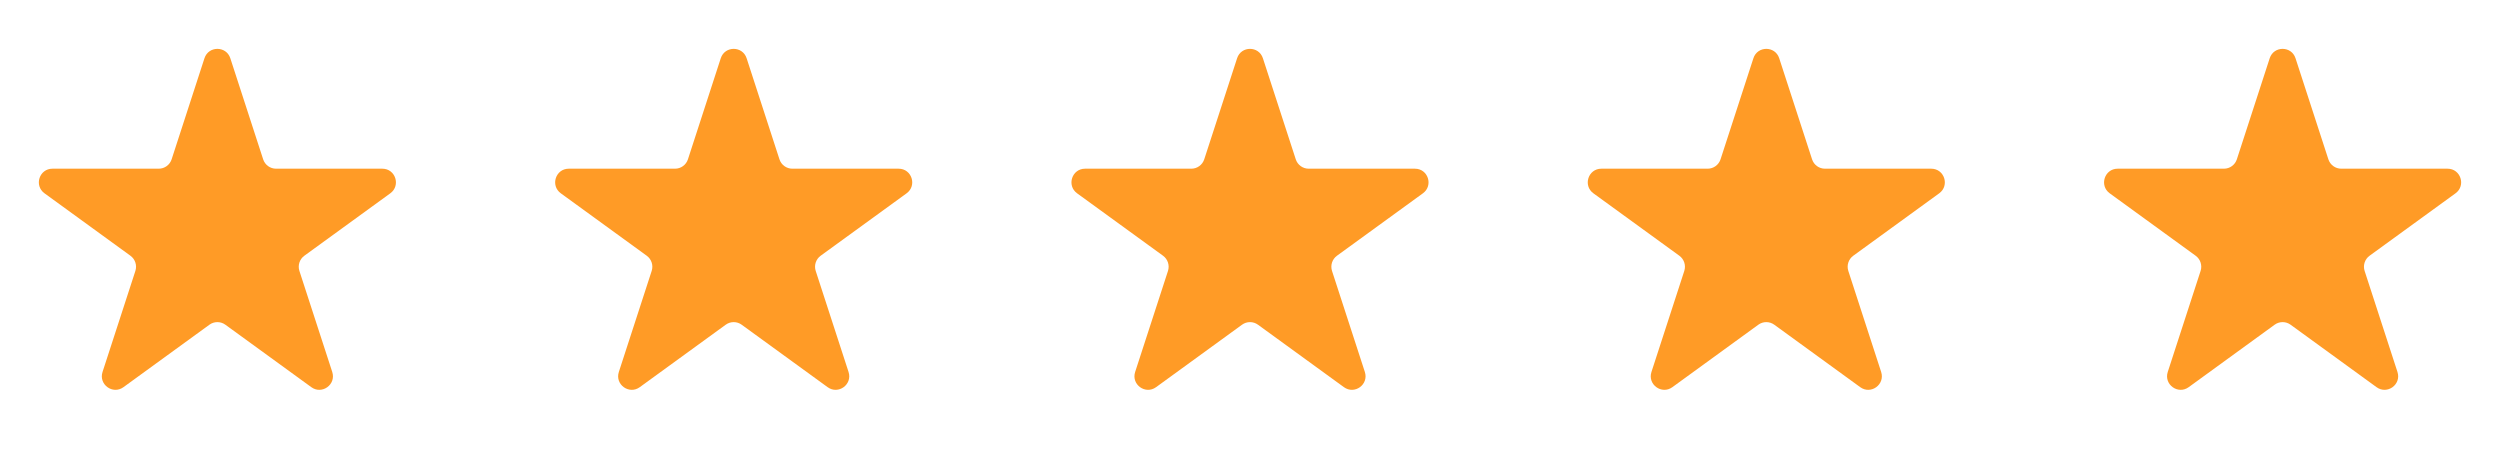 <svg width="92" height="17" viewBox="0 0 92 17" fill="none" xmlns="http://www.w3.org/2000/svg">
<path d="M7.524 2.144C7.674 1.683 8.326 1.683 8.476 2.144L9.684 5.863C9.751 6.069 9.943 6.208 10.159 6.208H14.07C14.554 6.208 14.755 6.828 14.364 7.113L11.2 9.411C11.025 9.538 10.951 9.764 11.018 9.97L12.227 13.689C12.376 14.15 11.849 14.533 11.457 14.248L8.294 11.95C8.119 11.822 7.881 11.822 7.706 11.95L4.543 14.248C4.151 14.533 3.624 14.15 3.773 13.689L4.982 9.97C5.049 9.764 4.975 9.538 4.8 9.411L1.637 7.113C1.245 6.828 1.446 6.208 1.93 6.208H5.841C6.057 6.208 6.249 6.069 6.316 5.863L7.524 2.144Z" fill="#FF9B26"/>
<path d="M26.524 2.144C26.674 1.683 27.326 1.683 27.476 2.144L28.684 5.863C28.751 6.069 28.943 6.208 29.159 6.208H33.07C33.554 6.208 33.755 6.828 33.364 7.113L30.2 9.411C30.025 9.538 29.951 9.764 30.018 9.97L31.227 13.689C31.376 14.15 30.849 14.533 30.457 14.248L27.294 11.95C27.119 11.822 26.881 11.822 26.706 11.95L23.543 14.248C23.151 14.533 22.624 14.15 22.773 13.689L23.982 9.97C24.049 9.764 23.975 9.538 23.8 9.411L20.637 7.113C20.245 6.828 20.446 6.208 20.93 6.208H24.841C25.057 6.208 25.249 6.069 25.316 5.863L26.524 2.144Z" fill="#FF9B26"/>
<path d="M45.525 2.144C45.674 1.683 46.326 1.683 46.475 2.144L47.684 5.863C47.751 6.069 47.943 6.208 48.159 6.208H52.07C52.554 6.208 52.755 6.828 52.364 7.113L49.2 9.411C49.025 9.538 48.952 9.764 49.018 9.97L50.227 13.689C50.376 14.15 49.849 14.533 49.457 14.248L46.294 11.95C46.119 11.822 45.881 11.822 45.706 11.95L42.543 14.248C42.151 14.533 41.624 14.15 41.773 13.689L42.982 9.97C43.048 9.764 42.975 9.538 42.8 9.411L39.636 7.113C39.245 6.828 39.446 6.208 39.93 6.208H43.841C44.057 6.208 44.249 6.069 44.316 5.863L45.525 2.144Z" fill="#FF9B26"/>
<path d="M64.525 2.144C64.674 1.683 65.326 1.683 65.475 2.144L66.684 5.863C66.751 6.069 66.943 6.208 67.159 6.208H71.07C71.554 6.208 71.755 6.828 71.364 7.113L68.2 9.411C68.025 9.538 67.951 9.764 68.018 9.97L69.227 13.689C69.376 14.15 68.849 14.533 68.457 14.248L65.294 11.95C65.119 11.822 64.881 11.822 64.706 11.95L61.543 14.248C61.151 14.533 60.624 14.15 60.773 13.689L61.982 9.97C62.048 9.764 61.975 9.538 61.8 9.411L58.636 7.113C58.245 6.828 58.446 6.208 58.93 6.208H62.841C63.057 6.208 63.249 6.069 63.316 5.863L64.525 2.144Z" fill="#FF9B26"/>
<path d="M83.525 2.144C83.674 1.683 84.326 1.683 84.475 2.144L85.684 5.863C85.751 6.069 85.943 6.208 86.159 6.208H90.07C90.554 6.208 90.755 6.828 90.364 7.113L87.2 9.411C87.025 9.538 86.951 9.764 87.018 9.97L88.227 13.689C88.376 14.15 87.849 14.533 87.457 14.248L84.294 11.95C84.119 11.822 83.881 11.822 83.706 11.95L80.543 14.248C80.151 14.533 79.624 14.15 79.773 13.689L80.982 9.97C81.049 9.764 80.975 9.538 80.8 9.411L77.636 7.113C77.245 6.828 77.446 6.208 77.93 6.208H81.841C82.057 6.208 82.249 6.069 82.316 5.863L83.525 2.144Z" fill="#FF9B26"/>
</svg>
